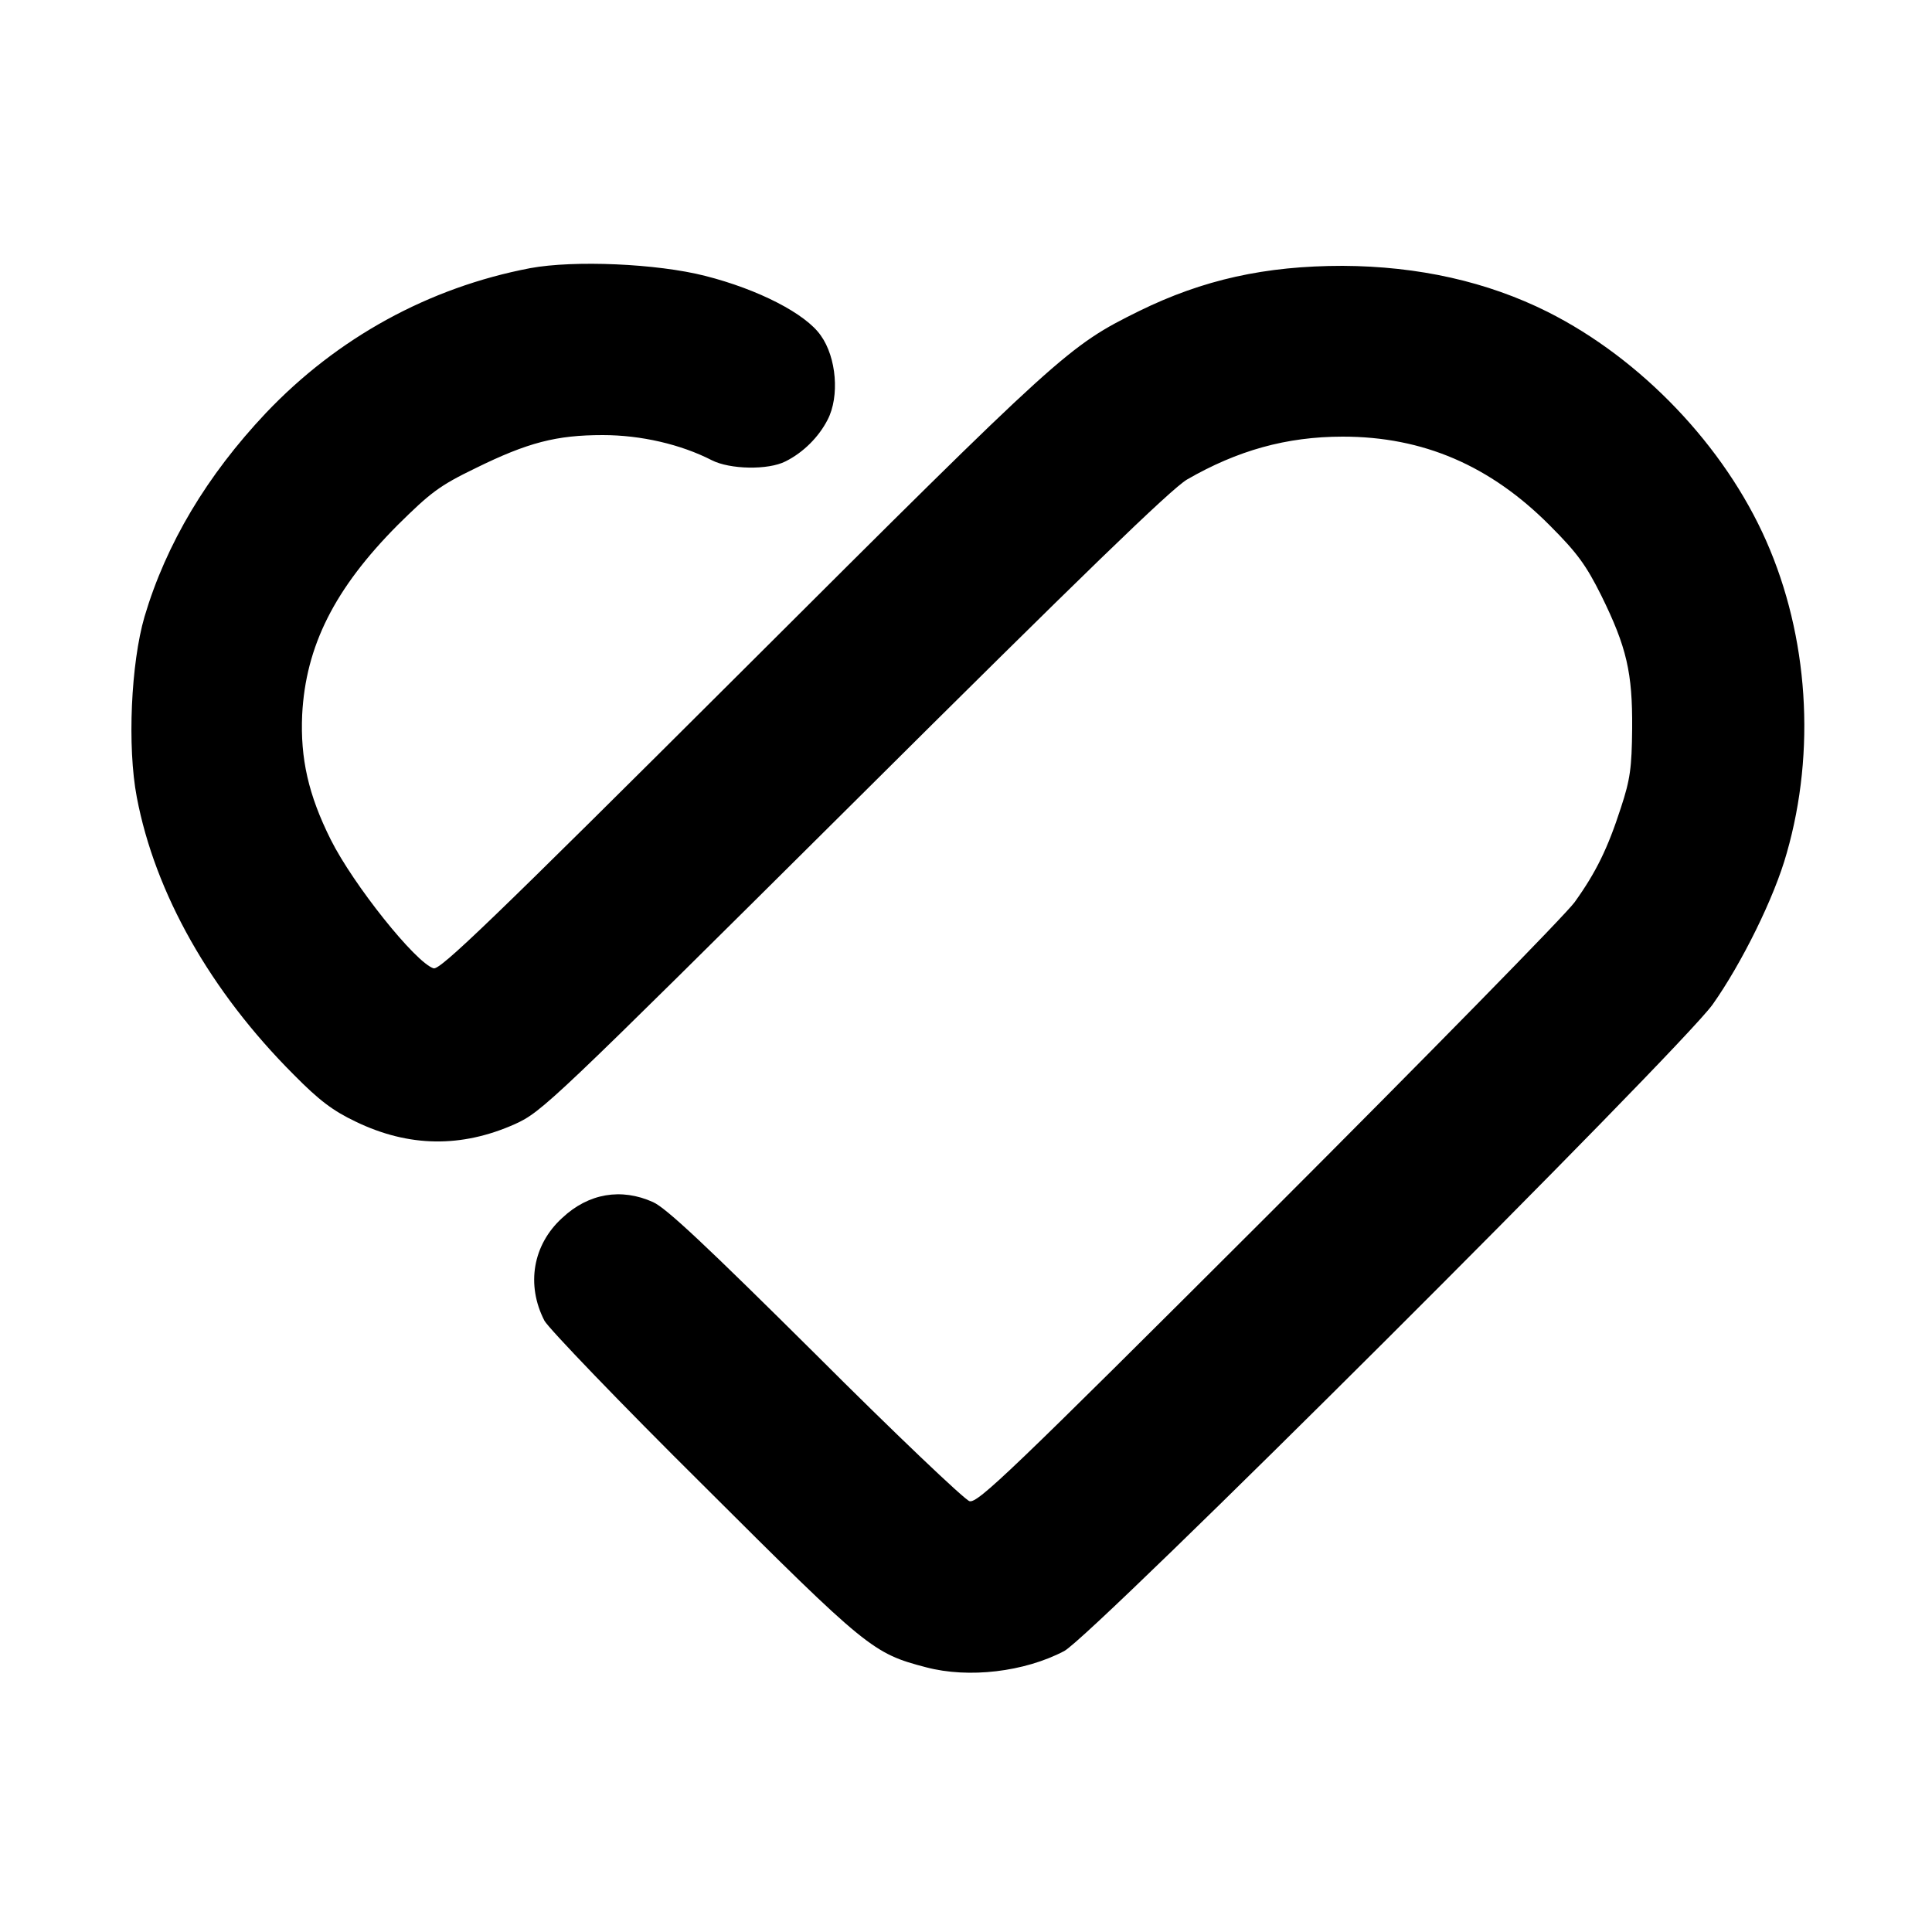 <?xml version="1.0" standalone="no"?>
<!DOCTYPE svg PUBLIC "-//W3C//DTD SVG 20010904//EN"
 "http://www.w3.org/TR/2001/REC-SVG-20010904/DTD/svg10.dtd">
<svg version="1.0" xmlns="http://www.w3.org/2000/svg"
 width="500pt" height="500pt" viewBox="0 0 500 500"
 preserveAspectRatio="xMidYMid meet">
<g transform="translate(0,500) scale(0.1,-0.1)"
fill="#000000" stroke="none">
<path d="M1372 4306 c-262 -50 -499 -180 -684 -375 -152 -161 -258 -338 -314
-527 -35 -120 -45 -336 -20 -467 47 -248 190 -502 406 -718 66 -67 102 -94
161 -122 137 -66 273 -68 412 -6 70 32 93 54 877 833 591 588 820 810 862 835
130 75 257 111 403 111 208 0 382 -75 536 -230 71 -71 94 -103 133 -181 66
-134 81 -200 80 -344 -1 -102 -5 -132 -29 -205 -34 -105 -64 -167 -120 -245
-24 -33 -381 -397 -793 -809 -671 -670 -752 -747 -773 -741 -13 4 -193 175
-399 381 -280 278 -386 378 -420 393 -82 37 -167 23 -235 -41 -76 -69 -94
-173 -46 -266 11 -20 196 -213 413 -428 422 -421 437 -433 575 -469 110 -29
254 -12 357 42 73 38 1590 1552 1678 1673 75 106 160 277 192 392 76 265 56
561 -53 808 -108 245 -323 471 -566 593 -156 78 -334 118 -530 119 -201 0
-362 -36 -527 -117 -184 -91 -199 -105 -1024 -928 -655 -653 -785 -778 -802
-773 -47 15 -208 217 -266 333 -58 116 -79 210 -74 323 9 178 84 327 247 491
85 84 108 102 201 147 136 67 210 86 330 86 99 0 202 -24 282 -65 47 -24 146
-26 191 -3 46 23 86 63 109 108 31 60 23 161 -18 218 -39 56 -161 119 -299
154 -125 32 -340 41 -453 20z"/>
</g>
</svg>
